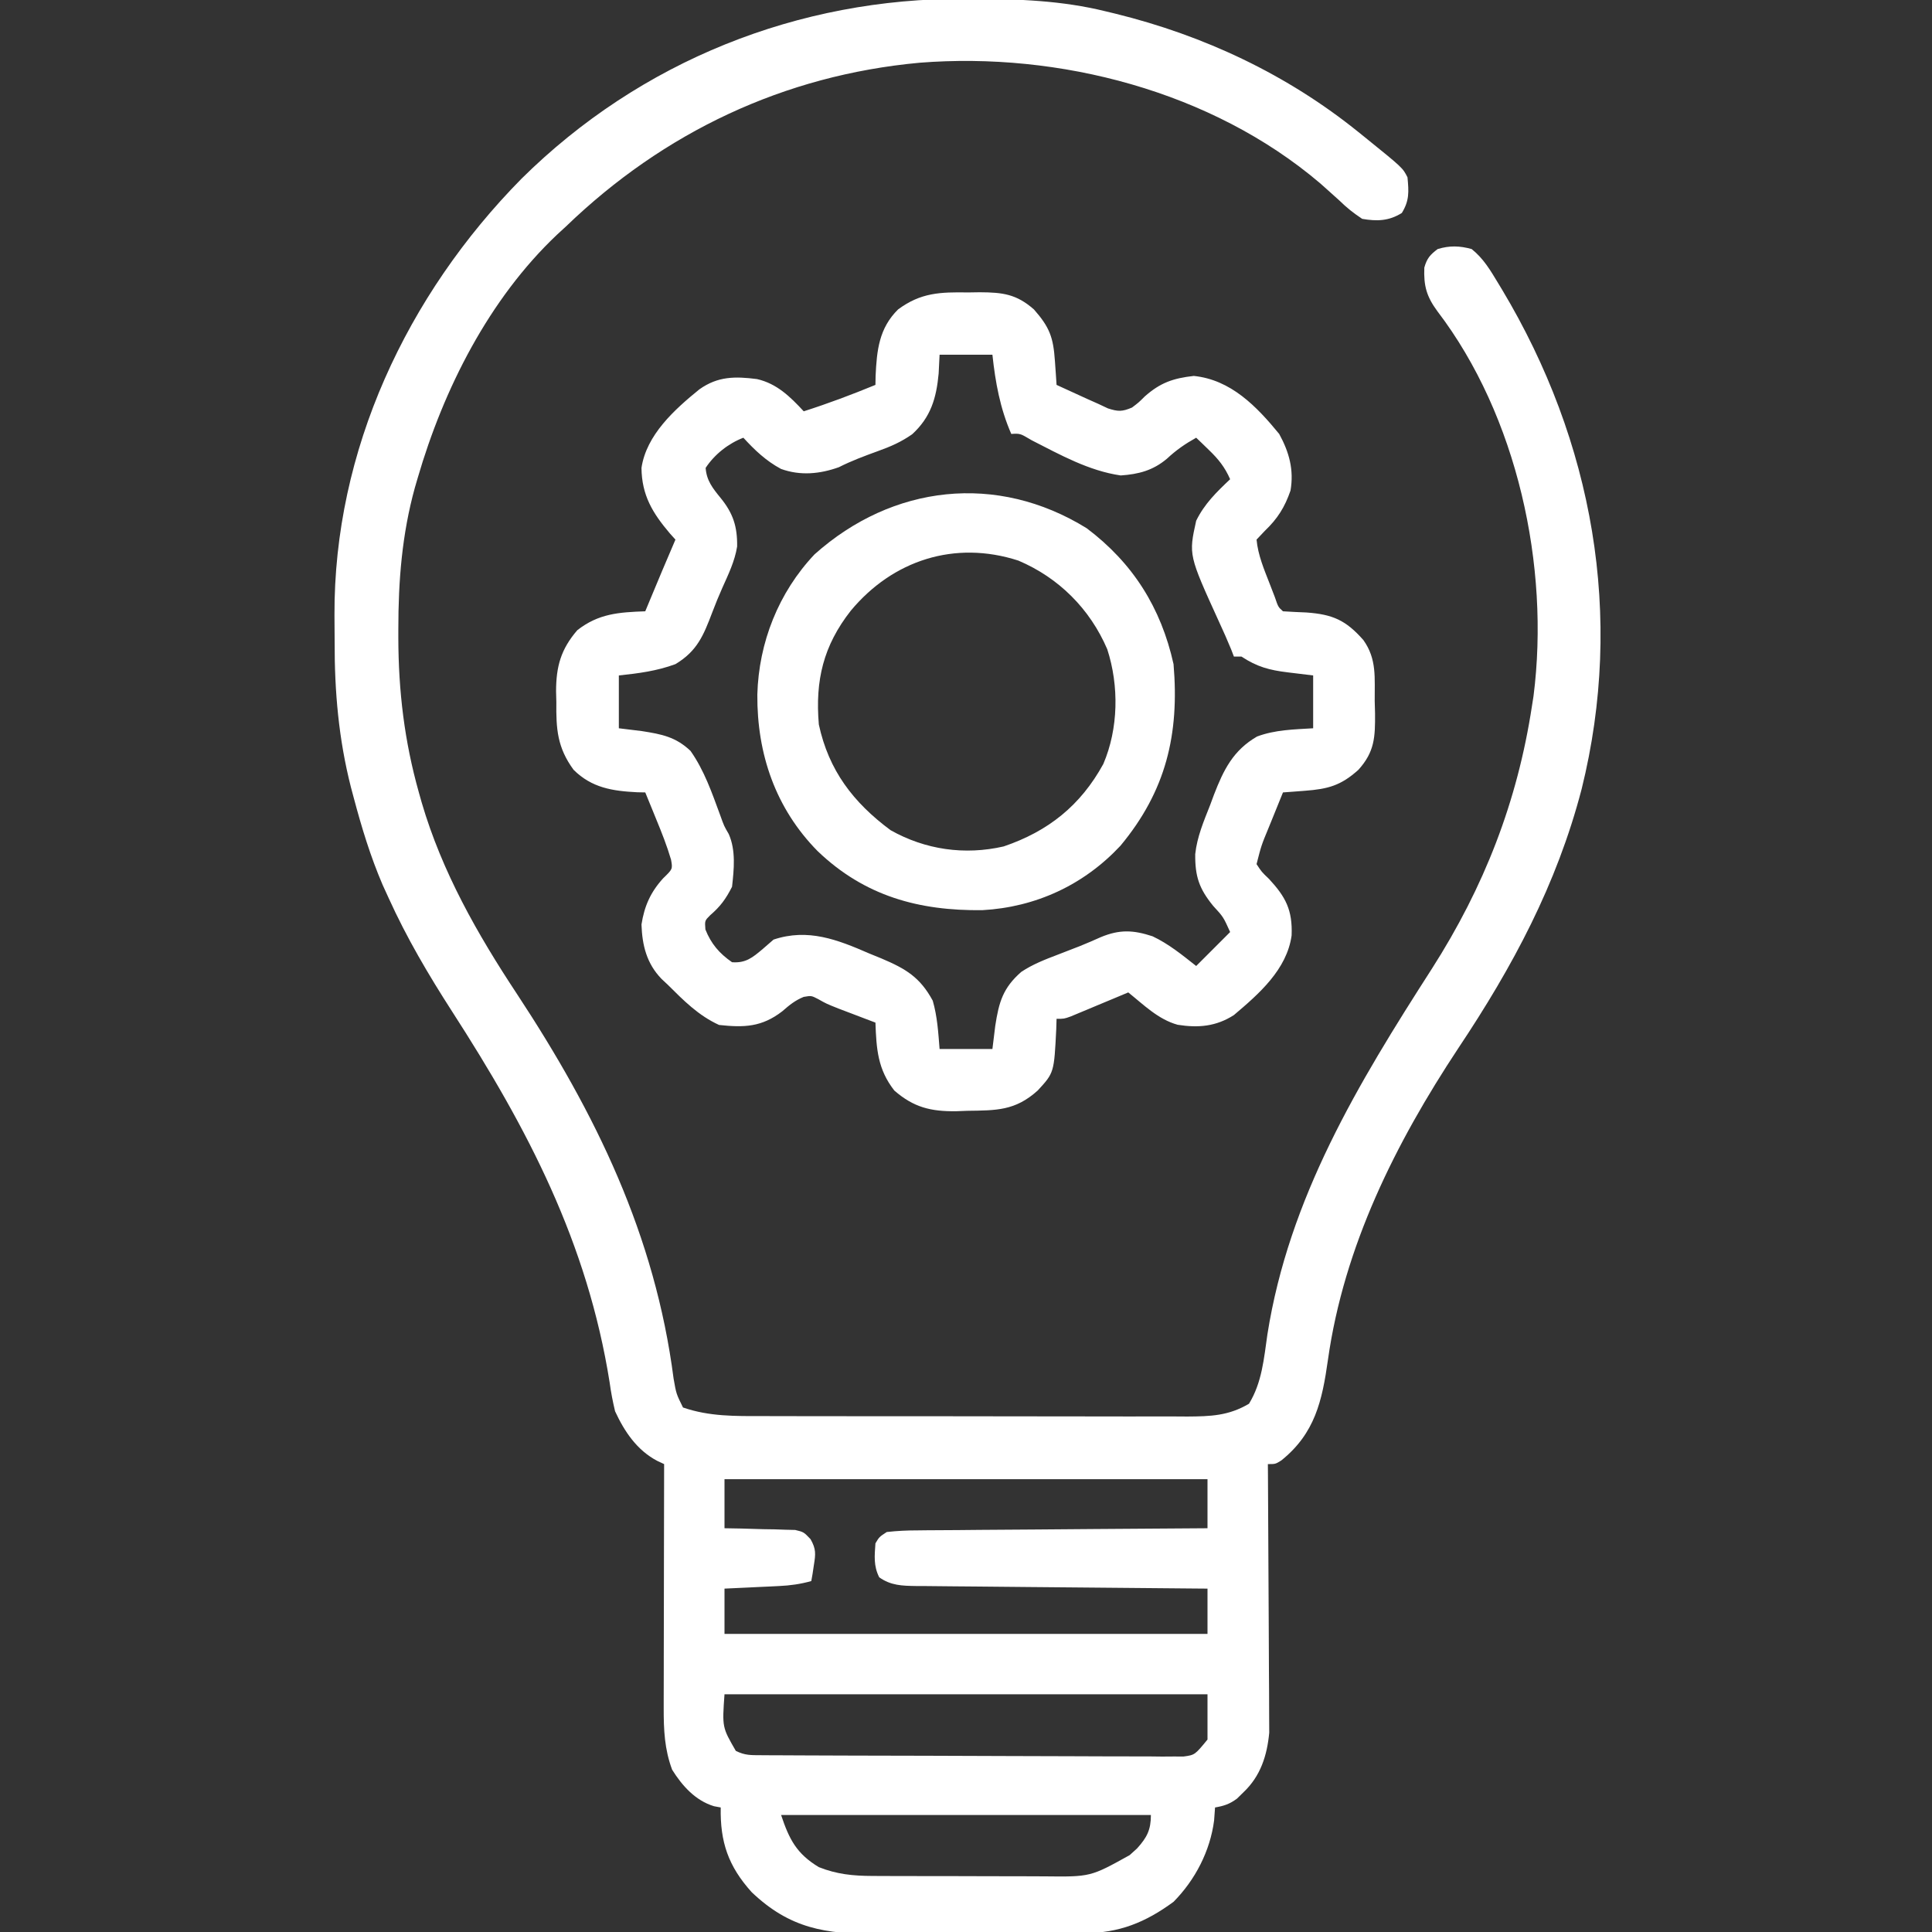 <?xml version="1.0" encoding="UTF-8"?>
<svg xmlns="http://www.w3.org/2000/svg" version="1.1" width="512" height="512">
  <rect width="100%" height="100%" fill="#333333" stroke="none"/>
  <path d="M0 0 C0.794 0.002 1.588 0.004 2.405 0.007 C14.269 0.058 25.744 0.455 37.312 3.312 C38.142 3.511 38.971 3.71 39.825 3.915 C63.382 9.706 85.402 20.042 104.312 35.312 C104.86 35.753 105.408 36.194 105.972 36.648 C116.053 44.794 116.053 44.794 117.312 47.312 C117.664 51.111 117.84 53.456 115.812 56.75 C112.375 58.898 109.22 58.982 105.312 58.312 C102.938 56.737 101.242 55.391 99.25 53.438 C98.125 52.417 96.995 51.403 95.859 50.395 C95.279 49.878 94.698 49.362 94.1 48.831 C65.416 24.465 24.955 14.015 -12 16.938 C-47.939 20.242 -79.818 35.367 -105.688 60.312 C-106.855 61.386 -106.855 61.386 -108.047 62.48 C-126.092 79.534 -138.134 103.402 -145 127 C-145.243 127.83 -145.485 128.661 -145.735 129.516 C-149.168 141.921 -150.13 154.253 -150.125 167.062 C-150.126 167.825 -150.126 168.588 -150.127 169.373 C-150.092 183.459 -148.523 196.711 -144.688 210.312 C-144.441 211.189 -144.195 212.065 -143.941 212.967 C-138.55 231.356 -129.215 247.804 -118.699 263.703 C-97.741 295.539 -82.091 327.662 -77.18 365.648 C-76.479 369.682 -76.479 369.682 -74.688 373.312 C-67.693 375.722 -60.835 375.602 -53.498 375.587 C-52.191 375.592 -50.884 375.597 -49.538 375.603 C-45.974 375.616 -42.41 375.617 -38.846 375.614 C-35.864 375.613 -32.882 375.618 -29.9 375.623 C-22.863 375.634 -15.827 375.634 -8.79 375.628 C-1.543 375.622 5.704 375.634 12.951 375.656 C19.187 375.673 25.423 375.679 31.66 375.676 C35.378 375.674 39.097 375.677 42.815 375.691 C46.961 375.706 51.106 375.696 55.252 375.685 C56.477 375.692 57.701 375.7 58.963 375.708 C65.142 375.67 69.937 375.508 75.312 372.312 C78.753 366.686 79.26 360.38 80.188 353.938 C85.905 317.725 104.219 287.474 123.774 257.037 C137.607 235.399 146.45 212.766 150.312 187.312 C150.51 186.054 150.51 186.054 150.711 184.77 C155.089 150.394 146.412 110.559 125.25 82.812 C122.36 78.89 121.58 76.071 121.773 71.223 C122.462 68.782 123.288 67.829 125.312 66.312 C128.472 65.357 131.136 65.438 134.312 66.312 C137.429 68.79 139.273 71.927 141.312 75.312 C141.663 75.892 142.014 76.471 142.375 77.067 C166.484 117.311 174.819 163.557 163.466 209.41 C156.86 234.736 145.24 256.421 130.769 278.111 C114.139 303.256 100.471 330.602 96.229 360.687 C94.693 371.551 92.805 380.175 83.863 387.352 C82.312 388.312 82.312 388.312 80.312 388.312 C80.322 389.695 80.322 389.695 80.333 391.106 C80.393 399.815 80.439 408.525 80.468 417.234 C80.484 421.712 80.505 426.188 80.539 430.666 C80.572 434.99 80.589 439.315 80.597 443.64 C80.603 445.286 80.613 446.931 80.63 448.577 C80.652 450.891 80.654 453.205 80.653 455.52 C80.663 457.491 80.663 457.491 80.673 459.503 C80.102 465.53 78.38 470.986 73.875 475.25 C73.299 475.816 72.723 476.382 72.129 476.965 C70.178 478.413 68.688 478.9 66.312 479.312 C66.23 480.447 66.147 481.581 66.062 482.75 C65.021 490.842 61.044 498.52 55.312 504.312 C47.897 509.76 40.879 512.615 31.63 512.603 C30.511 512.613 30.511 512.613 29.371 512.623 C26.919 512.642 24.467 512.646 22.016 512.648 C20.299 512.655 18.583 512.662 16.867 512.669 C13.273 512.681 9.678 512.684 6.084 512.683 C1.5 512.683 -3.083 512.71 -7.667 512.745 C-11.212 512.767 -14.757 512.771 -18.302 512.77 C-19.991 512.772 -21.68 512.781 -23.368 512.797 C-36.893 512.909 -46.382 511.383 -56.484 501.758 C-62.688 494.873 -64.863 488.46 -64.688 479.312 C-65.567 479.148 -65.567 479.148 -66.465 478.98 C-71.391 477.5 -74.905 473.564 -77.562 469.312 C-79.586 463.916 -79.811 458.749 -79.801 453.022 C-79.801 452.319 -79.801 451.616 -79.801 450.891 C-79.801 448.586 -79.793 446.281 -79.785 443.977 C-79.783 442.371 -79.782 440.765 -79.781 439.16 C-79.777 434.948 -79.767 430.736 -79.756 426.524 C-79.746 422.22 -79.741 417.917 -79.736 413.613 C-79.726 405.18 -79.709 396.746 -79.688 388.312 C-80.296 388.028 -80.904 387.743 -81.531 387.449 C-86.898 384.62 -90.193 379.708 -92.688 374.312 C-93.304 371.719 -93.771 369.31 -94.125 366.688 C-100.011 329.674 -115.761 299.538 -135.898 268.332 C-142.162 258.597 -147.903 248.862 -152.688 238.312 C-153.484 236.57 -153.484 236.57 -154.297 234.793 C-157.515 227.27 -159.838 219.649 -161.938 211.75 C-162.307 210.368 -162.307 210.368 -162.684 208.959 C-165.943 196.157 -167.04 183.592 -167.003 170.437 C-167 168.079 -167.024 165.722 -167.049 163.363 C-167.229 119.673 -147.857 78.496 -117.5 47.688 C-86.009 16.516 -44.166 -0.216 0 0 Z M-63.688 392.312 C-63.688 396.603 -63.688 400.892 -63.688 405.312 C-61.466 405.351 -61.466 405.351 -59.199 405.391 C-57.258 405.447 -55.316 405.504 -53.375 405.562 C-52.399 405.577 -51.422 405.591 -50.416 405.605 C-49.478 405.638 -48.54 405.67 -47.574 405.703 C-46.71 405.724 -45.846 405.745 -44.956 405.767 C-42.688 406.312 -42.688 406.312 -40.887 408.203 C-39.4 410.819 -39.525 412.125 -40 415.062 C-40.12 415.862 -40.24 416.661 -40.363 417.484 C-40.47 418.088 -40.577 418.691 -40.688 419.312 C-43.569 420.119 -46.248 420.488 -49.234 420.629 C-50.079 420.671 -50.923 420.713 -51.793 420.756 C-52.666 420.795 -53.538 420.834 -54.438 420.875 C-55.326 420.918 -56.214 420.961 -57.129 421.006 C-59.315 421.112 -61.501 421.213 -63.688 421.312 C-63.688 425.272 -63.688 429.233 -63.688 433.312 C-21.448 433.312 20.793 433.312 64.312 433.312 C64.312 429.353 64.312 425.392 64.312 421.312 C63.282 421.304 62.251 421.296 61.188 421.288 C51.477 421.211 41.766 421.123 32.054 421.025 C27.061 420.975 22.069 420.929 17.076 420.891 C12.258 420.854 7.441 420.807 2.623 420.754 C0.784 420.736 -1.054 420.721 -2.893 420.709 C-5.467 420.692 -8.041 420.663 -10.614 420.631 C-11.376 420.629 -12.138 420.627 -12.923 420.625 C-16.625 420.566 -19.605 420.499 -22.688 418.312 C-24.212 415.263 -23.923 412.67 -23.688 409.312 C-22.681 407.617 -22.681 407.617 -20.688 406.312 C-17.901 406.003 -15.333 405.875 -12.544 405.88 C-11.715 405.87 -10.885 405.86 -10.031 405.849 C-7.287 405.819 -4.544 405.81 -1.801 405.801 C0.101 405.784 2.002 405.766 3.904 405.746 C8.909 405.699 13.915 405.669 18.921 405.643 C24.029 405.613 29.137 405.567 34.244 405.521 C44.267 405.435 54.29 405.368 64.312 405.312 C64.312 401.022 64.312 396.733 64.312 392.312 C22.073 392.312 -20.168 392.312 -63.688 392.312 Z M-63.688 449.312 C-64.31 458.056 -64.31 458.056 -60.688 464.312 C-58.252 465.53 -56.679 465.446 -53.956 465.46 C-52.459 465.47 -52.459 465.47 -50.931 465.481 C-49.282 465.485 -49.282 465.485 -47.6 465.49 C-45.868 465.499 -45.868 465.499 -44.101 465.509 C-40.268 465.529 -36.435 465.541 -32.602 465.551 C-31.296 465.555 -29.989 465.559 -28.644 465.563 C-22.447 465.582 -16.25 465.596 -10.053 465.605 C-2.897 465.615 4.258 465.641 11.414 465.681 C16.943 465.711 22.473 465.726 28.003 465.73 C31.306 465.732 34.609 465.743 37.912 465.766 C41.597 465.79 45.281 465.789 48.966 465.782 C50.609 465.802 50.609 465.802 52.285 465.821 C53.289 465.814 54.293 465.807 55.327 465.8 C56.634 465.804 56.634 465.804 57.967 465.807 C60.953 465.4 60.953 465.4 64.312 461.312 C64.312 457.353 64.312 453.392 64.312 449.312 C22.073 449.312 -20.168 449.312 -63.688 449.312 Z M-48.688 481.312 C-46.528 487.79 -44.574 491.569 -38.688 495.125 C-33.926 497.01 -29.657 497.44 -24.555 497.458 C-23.34 497.464 -22.125 497.471 -20.873 497.477 C-19.568 497.478 -18.263 497.479 -16.918 497.48 C-15.554 497.484 -14.19 497.487 -12.827 497.491 C-9.971 497.497 -7.116 497.498 -4.26 497.498 C-0.619 497.498 3.022 497.511 6.663 497.529 C9.48 497.54 12.296 497.542 15.113 497.541 C17.102 497.543 19.092 497.554 21.081 497.565 C33.313 497.703 33.313 497.703 43.688 491.938 C44.335 491.352 44.982 490.767 45.648 490.164 C48.274 487.243 49.312 485.263 49.312 481.312 C16.973 481.312 -15.367 481.312 -48.688 481.312 Z " fill="#ffffff" transform="translate(255.688,-0.312)"></path>
  <path d="M0 0 C1.015 -0.015 2.03 -0.031 3.076 -0.047 C9.181 -0.015 12.801 0.43 17.438 4.5 C21.593 9.218 22.572 11.886 23 18.125 C23.084 19.314 23.168 20.502 23.254 21.727 C23.314 22.642 23.375 23.557 23.438 24.5 C25.166 25.293 26.895 26.084 28.625 26.875 C29.588 27.316 30.551 27.757 31.543 28.211 C32.498 28.636 33.453 29.062 34.438 29.5 C35.3 29.905 36.162 30.31 37.051 30.727 C39.763 31.605 40.837 31.608 43.438 30.5 C45.19 29.174 45.19 29.174 46.812 27.562 C50.916 23.922 54.35 22.732 59.812 22.125 C69.638 23.141 76.423 30.164 82.438 37.5 C85.079 42.318 86.38 47.013 85.438 52.5 C83.917 56.915 82.009 59.954 78.625 63.188 C77.903 63.951 77.181 64.714 76.438 65.5 C76.823 69.643 78.438 73.396 79.938 77.25 C80.381 78.4 80.824 79.55 81.281 80.734 C82.175 83.364 82.175 83.364 83.438 84.5 C85.498 84.633 87.561 84.731 89.625 84.812 C96.602 85.309 100.094 86.84 104.75 92.125 C108.378 97.231 107.696 102.141 107.75 108.25 C107.779 109.335 107.808 110.421 107.838 111.539 C107.888 117.862 107.734 121.725 103.438 126.5 C98.805 130.68 95.384 131.601 89.25 132.062 C88.163 132.146 87.077 132.23 85.957 132.316 C85.126 132.377 84.294 132.438 83.438 132.5 C82.455 134.915 81.476 137.332 80.5 139.75 C80.222 140.432 79.944 141.114 79.658 141.816 C77.699 146.554 77.699 146.554 76.438 151.5 C77.784 153.561 77.784 153.561 79.75 155.438 C84.17 160.218 85.994 163.677 85.73 170.406 C84.465 179.45 77.086 185.879 70.438 191.5 C65.713 194.54 60.996 194.941 55.539 194.078 C50.366 192.655 46.54 188.784 42.438 185.5 C41.234 186.005 40.03 186.511 38.789 187.031 C37.214 187.688 35.638 188.344 34.062 189 C33.268 189.334 32.474 189.668 31.656 190.012 C30.515 190.485 30.515 190.485 29.352 190.969 C28.65 191.262 27.948 191.555 27.225 191.857 C25.438 192.5 25.438 192.5 23.438 192.5 C23.412 193.369 23.386 194.238 23.359 195.133 C22.786 206.789 22.786 206.789 18.438 211.5 C12.459 216.895 7.453 216.764 -0.25 216.875 C-1.219 216.912 -2.187 216.95 -3.186 216.988 C-9.893 217.07 -14.438 215.965 -19.562 211.5 C-23.958 205.865 -24.309 200.521 -24.562 193.5 C-25.455 193.162 -26.347 192.825 -27.266 192.477 C-29.021 191.808 -29.021 191.808 -30.812 191.125 C-32.553 190.464 -32.553 190.464 -34.328 189.789 C-37.562 188.5 -37.562 188.5 -39.734 187.273 C-41.544 186.338 -41.544 186.338 -43.582 186.688 C-45.889 187.634 -47.373 188.863 -49.25 190.5 C-54.671 194.692 -59.364 194.849 -66 194.125 C-71.462 191.634 -75.339 187.702 -79.562 183.5 C-80.117 182.981 -80.671 182.461 -81.242 181.926 C-85.196 177.843 -86.371 173.033 -86.562 167.5 C-85.801 162.609 -84.14 158.904 -80.812 155.25 C-78.286 152.808 -78.286 152.808 -78.73 150.316 C-79.807 146.672 -81.177 143.198 -82.625 139.688 C-82.907 138.995 -83.188 138.302 -83.479 137.588 C-84.169 135.89 -84.865 134.195 -85.562 132.5 C-86.264 132.486 -86.965 132.472 -87.688 132.457 C-94.264 132.126 -99.744 131.286 -104.562 126.5 C-108.868 120.603 -109.207 115.746 -109.125 108.562 C-109.149 107.612 -109.173 106.661 -109.197 105.682 C-109.184 99.092 -107.911 94.542 -103.562 89.5 C-97.928 85.105 -92.584 84.754 -85.562 84.5 C-85.236 83.715 -84.91 82.93 -84.574 82.121 C-82.265 76.568 -79.947 71.021 -77.562 65.5 C-78.045 64.966 -78.527 64.433 -79.023 63.883 C-83.636 58.442 -86.48 53.771 -86.562 46.5 C-85.261 37.745 -77.806 31.028 -71.234 25.691 C-66.322 22.191 -61.731 22.221 -55.961 22.957 C-50.683 24.152 -47.147 27.64 -43.562 31.5 C-37.109 29.442 -30.826 27.076 -24.562 24.5 C-24.548 23.727 -24.534 22.953 -24.52 22.156 C-24.207 15.327 -23.612 9.482 -18.562 4.5 C-12.518 0.029 -7.377 -0.113 0 0 Z M-7.562 16.5 C-7.645 18.15 -7.728 19.8 -7.812 21.5 C-8.418 28.038 -9.899 33.05 -14.805 37.562 C-17.778 39.652 -20.523 40.834 -23.938 42.062 C-27.471 43.347 -30.896 44.616 -34.25 46.312 C-39.3 48.123 -44.449 48.62 -49.582 46.773 C-53.56 44.641 -56.55 41.787 -59.562 38.5 C-63.551 40.034 -67.21 42.925 -69.562 46.5 C-69.31 49.897 -67.664 51.914 -65.562 54.5 C-62.275 58.546 -61.136 62.062 -61.215 67.332 C-61.841 71.236 -63.535 74.707 -65.141 78.297 C-66.086 80.427 -66.973 82.585 -67.797 84.766 C-70.138 90.937 -71.815 95.051 -77.562 98.5 C-82.493 100.326 -87.366 100.953 -92.562 101.5 C-92.562 106.12 -92.562 110.74 -92.562 115.5 C-89.531 115.871 -89.531 115.871 -86.438 116.25 C-81.223 117.071 -77.497 117.768 -73.562 121.5 C-69.899 126.718 -67.91 132.552 -65.711 138.512 C-64.683 141.394 -64.683 141.394 -63.438 143.527 C-61.521 147.847 -62.051 152.895 -62.562 157.5 C-64.219 160.755 -65.64 162.705 -68.375 165.062 C-69.8 166.487 -69.8 166.487 -69.625 168.812 C-68.124 172.609 -65.922 175.176 -62.562 177.5 C-58.91 177.774 -57.117 176.251 -54.438 174 C-53.489 173.175 -52.54 172.35 -51.562 171.5 C-42.436 168.458 -34.644 171.503 -26.188 175.188 C-25.121 175.623 -24.055 176.058 -22.957 176.506 C-16.542 179.229 -12.762 181.449 -9.375 187.688 C-8.153 191.919 -7.914 196.112 -7.562 200.5 C-2.942 200.5 1.677 200.5 6.438 200.5 C6.809 197.468 6.809 197.468 7.188 194.375 C8.162 188.062 9.223 184.302 14.113 180.039 C17.142 178.033 20.373 176.785 23.75 175.5 C25.038 175.001 26.326 174.501 27.613 174 C28.246 173.756 28.879 173.512 29.532 173.26 C31.444 172.498 33.319 171.674 35.199 170.836 C40.191 168.776 43.779 168.957 48.875 170.625 C53.159 172.641 56.737 175.578 60.438 178.5 C63.407 175.53 66.377 172.56 69.438 169.5 C67.633 165.493 67.633 165.493 64.938 162.562 C61.22 158.009 60.127 154.758 60.185 148.854 C60.676 144.275 62.442 140.13 64.125 135.875 C64.635 134.502 64.635 134.502 65.154 133.102 C67.708 126.494 70.241 121.354 76.562 117.688 C81.334 115.889 86.394 115.811 91.438 115.5 C91.438 110.88 91.438 106.26 91.438 101.5 C89.231 101.232 87.024 100.964 84.75 100.688 C79.821 100.089 76.58 99.225 72.438 96.5 C71.778 96.5 71.118 96.5 70.438 96.5 C70.193 95.862 69.948 95.224 69.695 94.566 C68.683 92.1 67.613 89.695 66.492 87.277 C58.429 69.577 58.429 69.577 60.438 60.5 C62.64 56.014 65.819 52.918 69.438 49.5 C68.029 46.285 66.334 44.178 63.812 41.75 C63.181 41.136 62.549 40.523 61.898 39.891 C61.175 39.202 61.175 39.202 60.438 38.5 C57.497 40.143 55.165 41.754 52.688 44.062 C49.018 47.168 45.19 48.175 40.438 48.5 C31.992 47.274 24.411 43.031 16.875 39.188 C13.777 37.353 13.777 37.353 11.438 37.5 C8.463 30.701 7.222 23.819 6.438 16.5 C1.817 16.5 -2.803 16.5 -7.562 16.5 Z " fill="#ffffff" transform="translate(256.562,77.5)"></path>
  <path d="M0 0 C12.236 9.213 19.692 21.074 23 36 C24.58 54.603 21 69.61 8.938 84.125 C-0.791 94.542 -13.528 100.419 -27.664 101.203 C-44.456 101.402 -58.851 97.497 -71.312 85.562 C-82.502 74.216 -87.399 59.773 -87.299 44.081 C-86.923 30.286 -81.692 17.023 -72.133 6.906 C-51.481 -11.552 -23.798 -14.746 0 0 Z M-62.539 21.852 C-69.792 31.106 -71.996 40.289 -71 52 C-68.374 64.172 -61.904 72.641 -52 80 C-42.811 85.185 -32.368 86.692 -22.023 84.316 C-10.212 80.307 -1.65 73.475 4.387 62.473 C8.409 53.087 8.576 41.748 5.438 32.062 C0.851 21.366 -7.411 13.109 -18.125 8.562 C-34.973 3.112 -51.41 8.462 -62.539 21.852 Z " fill="#ffffff" transform="translate(288,140)"></path>
</svg>
